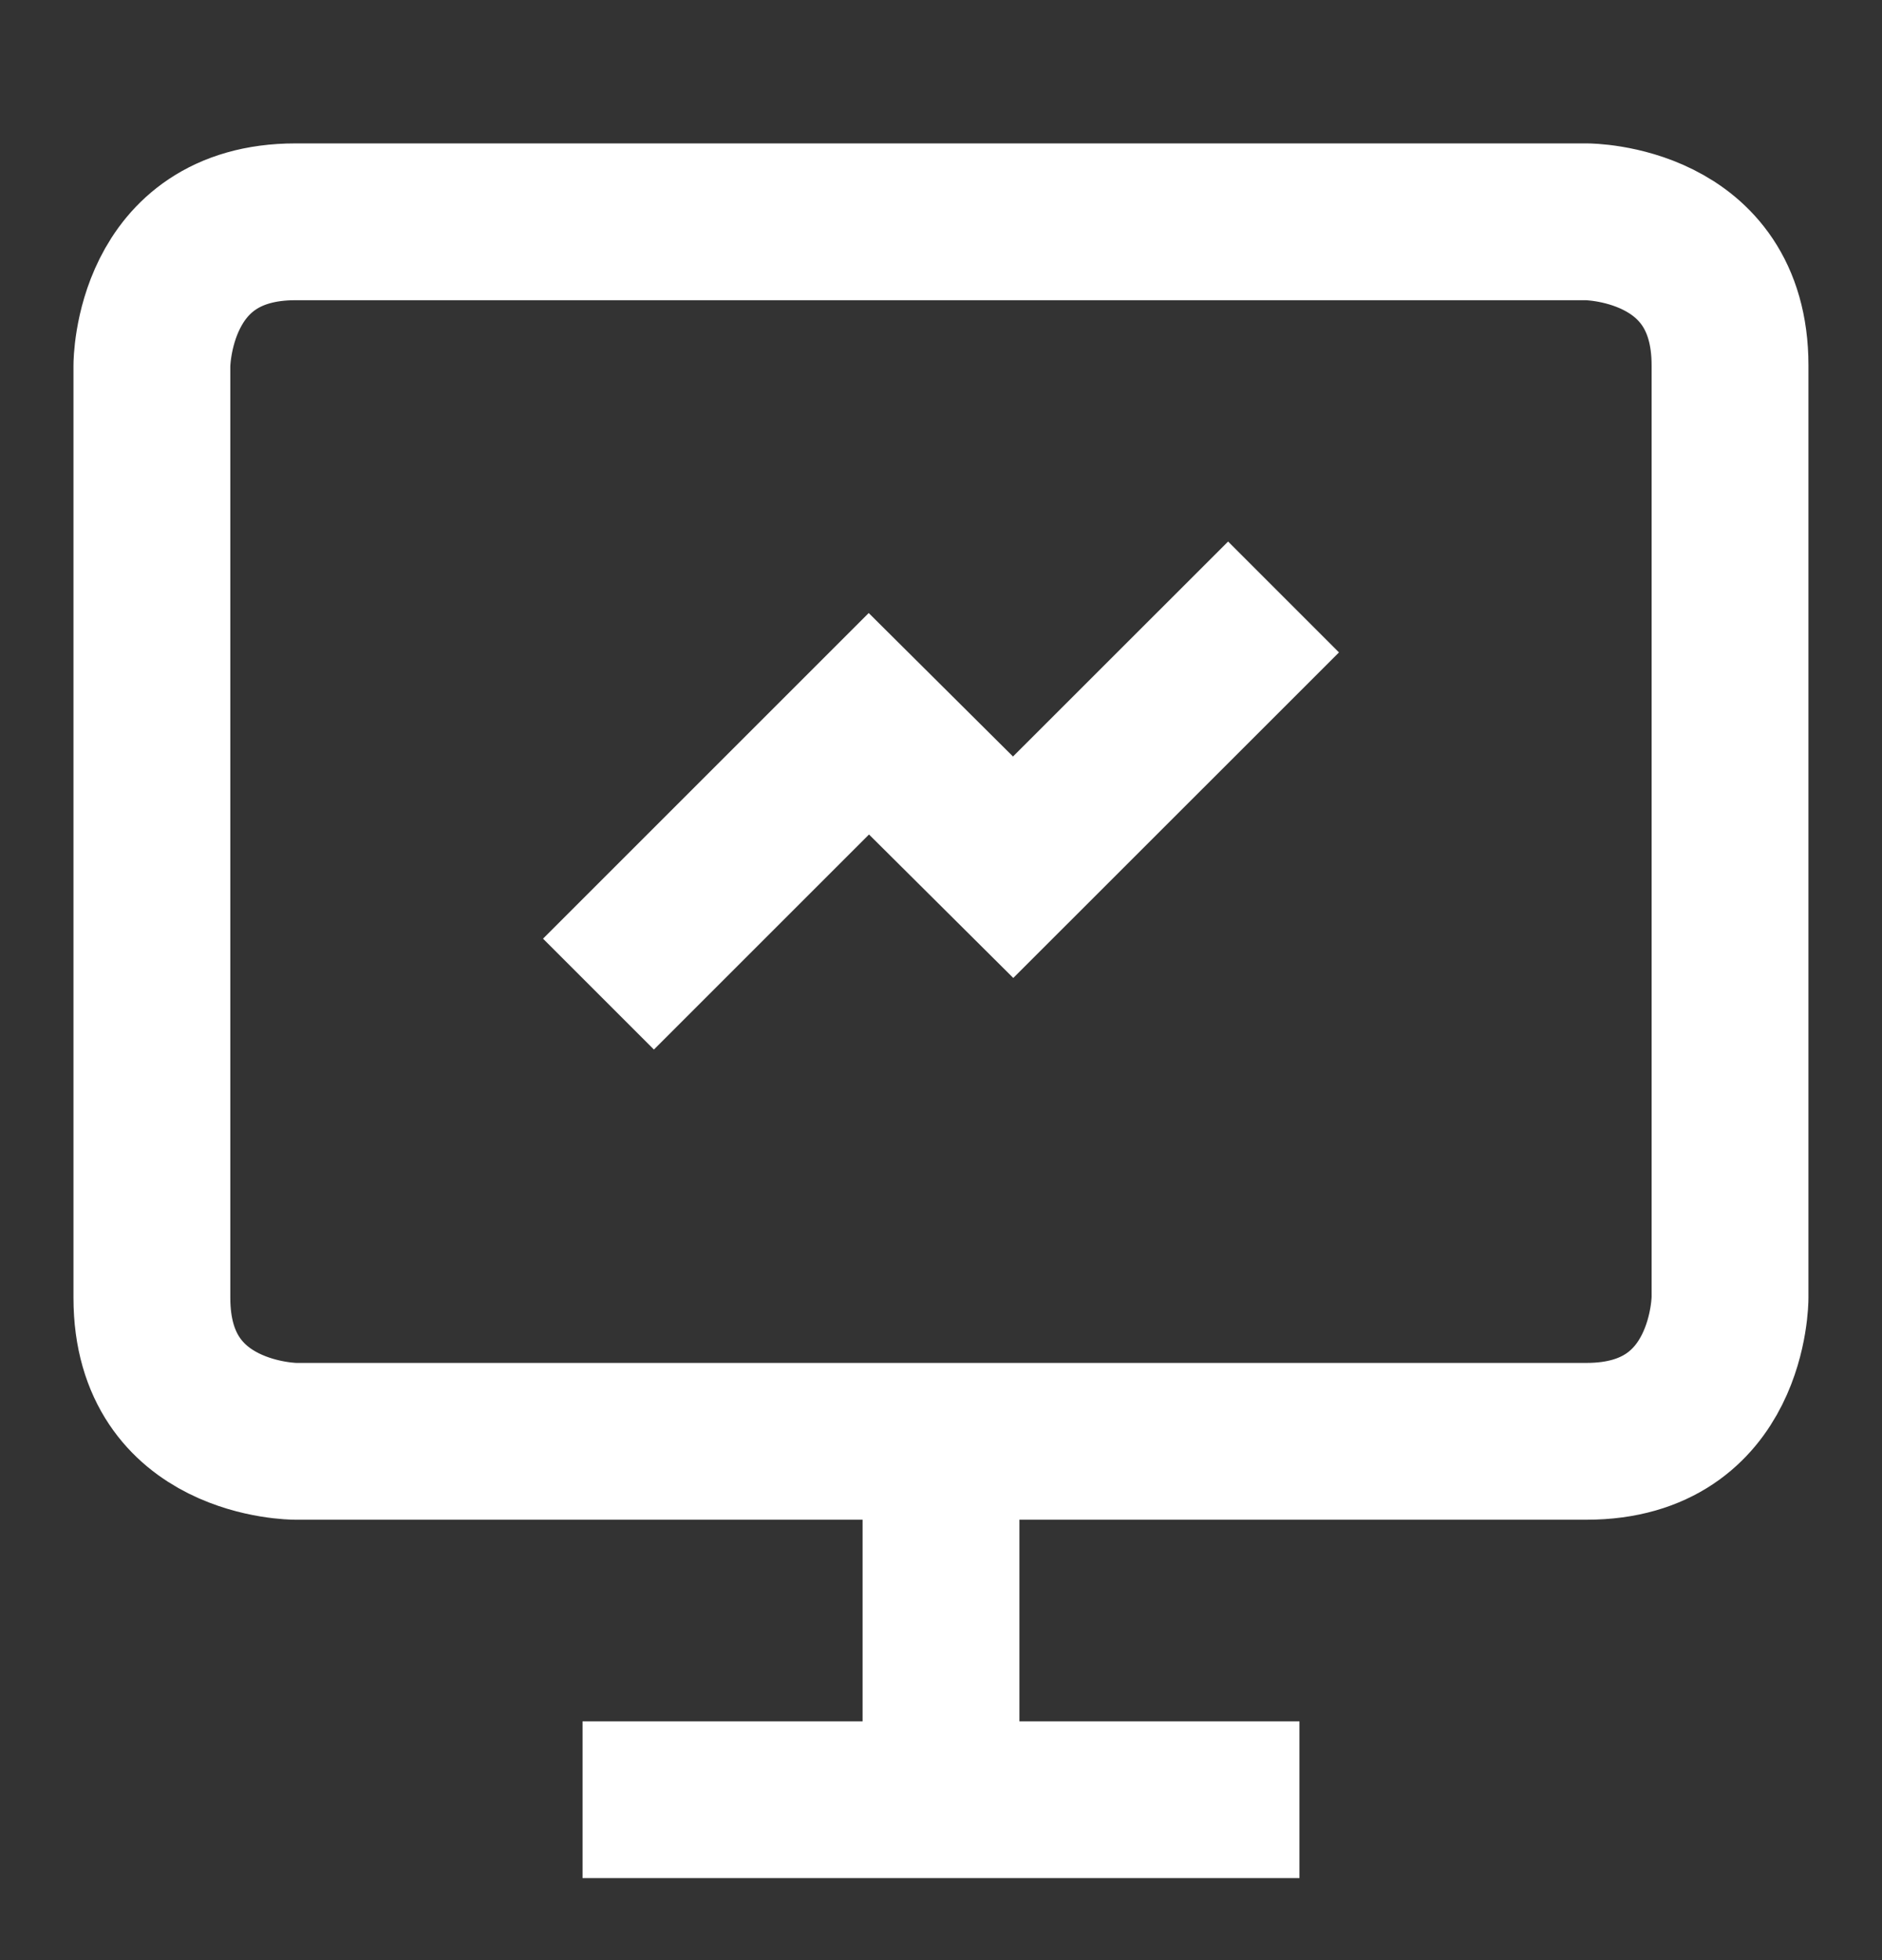 <?xml version="1.0" encoding="UTF-8"?>
<svg xmlns="http://www.w3.org/2000/svg" width="24" height="25" viewBox="0 0 24 25" fill="none">
  <rect x="0" y="0" width="24" height="25" fill="#333333" stroke="none"/>
  <g clip-path="url(#clip0_278_402)">
    <path d="M3.768 2.829H20.232C20.232 2.829 22.062 2.829 22.062 4.66V16.553C22.062 16.553 22.062 18.383 20.232 18.383H3.768C3.768 18.383 1.937 18.383 1.937 16.553V4.66C1.937 4.66 1.937 2.829 3.768 2.829Z" stroke="#FFFFFF" stroke-width="2" stroke-miterlimit="10"></path>
    <path d="M12 22.954V18.383" stroke="#FFFFFF" stroke-width="2" stroke-miterlimit="10"></path>
    <path d="M16.571 22.954H7.429" stroke="#FFFFFF" stroke-width="2" stroke-miterlimit="10"></path>
    <path d="M8.339 11.972L11.08 9.231L12.92 11.061L15.661 8.321" stroke="#FFFFFF" stroke-width="2" stroke-miterlimit="10" stroke-linecap="square"></path>
  </g>
  <defs>
    <clipPath id="clip0_278_402">
      <rect width="24" height="24" fill="white" transform="translate(-6.10352e-05 0.892)"></rect>
    </clipPath>
  </defs>
</svg>
